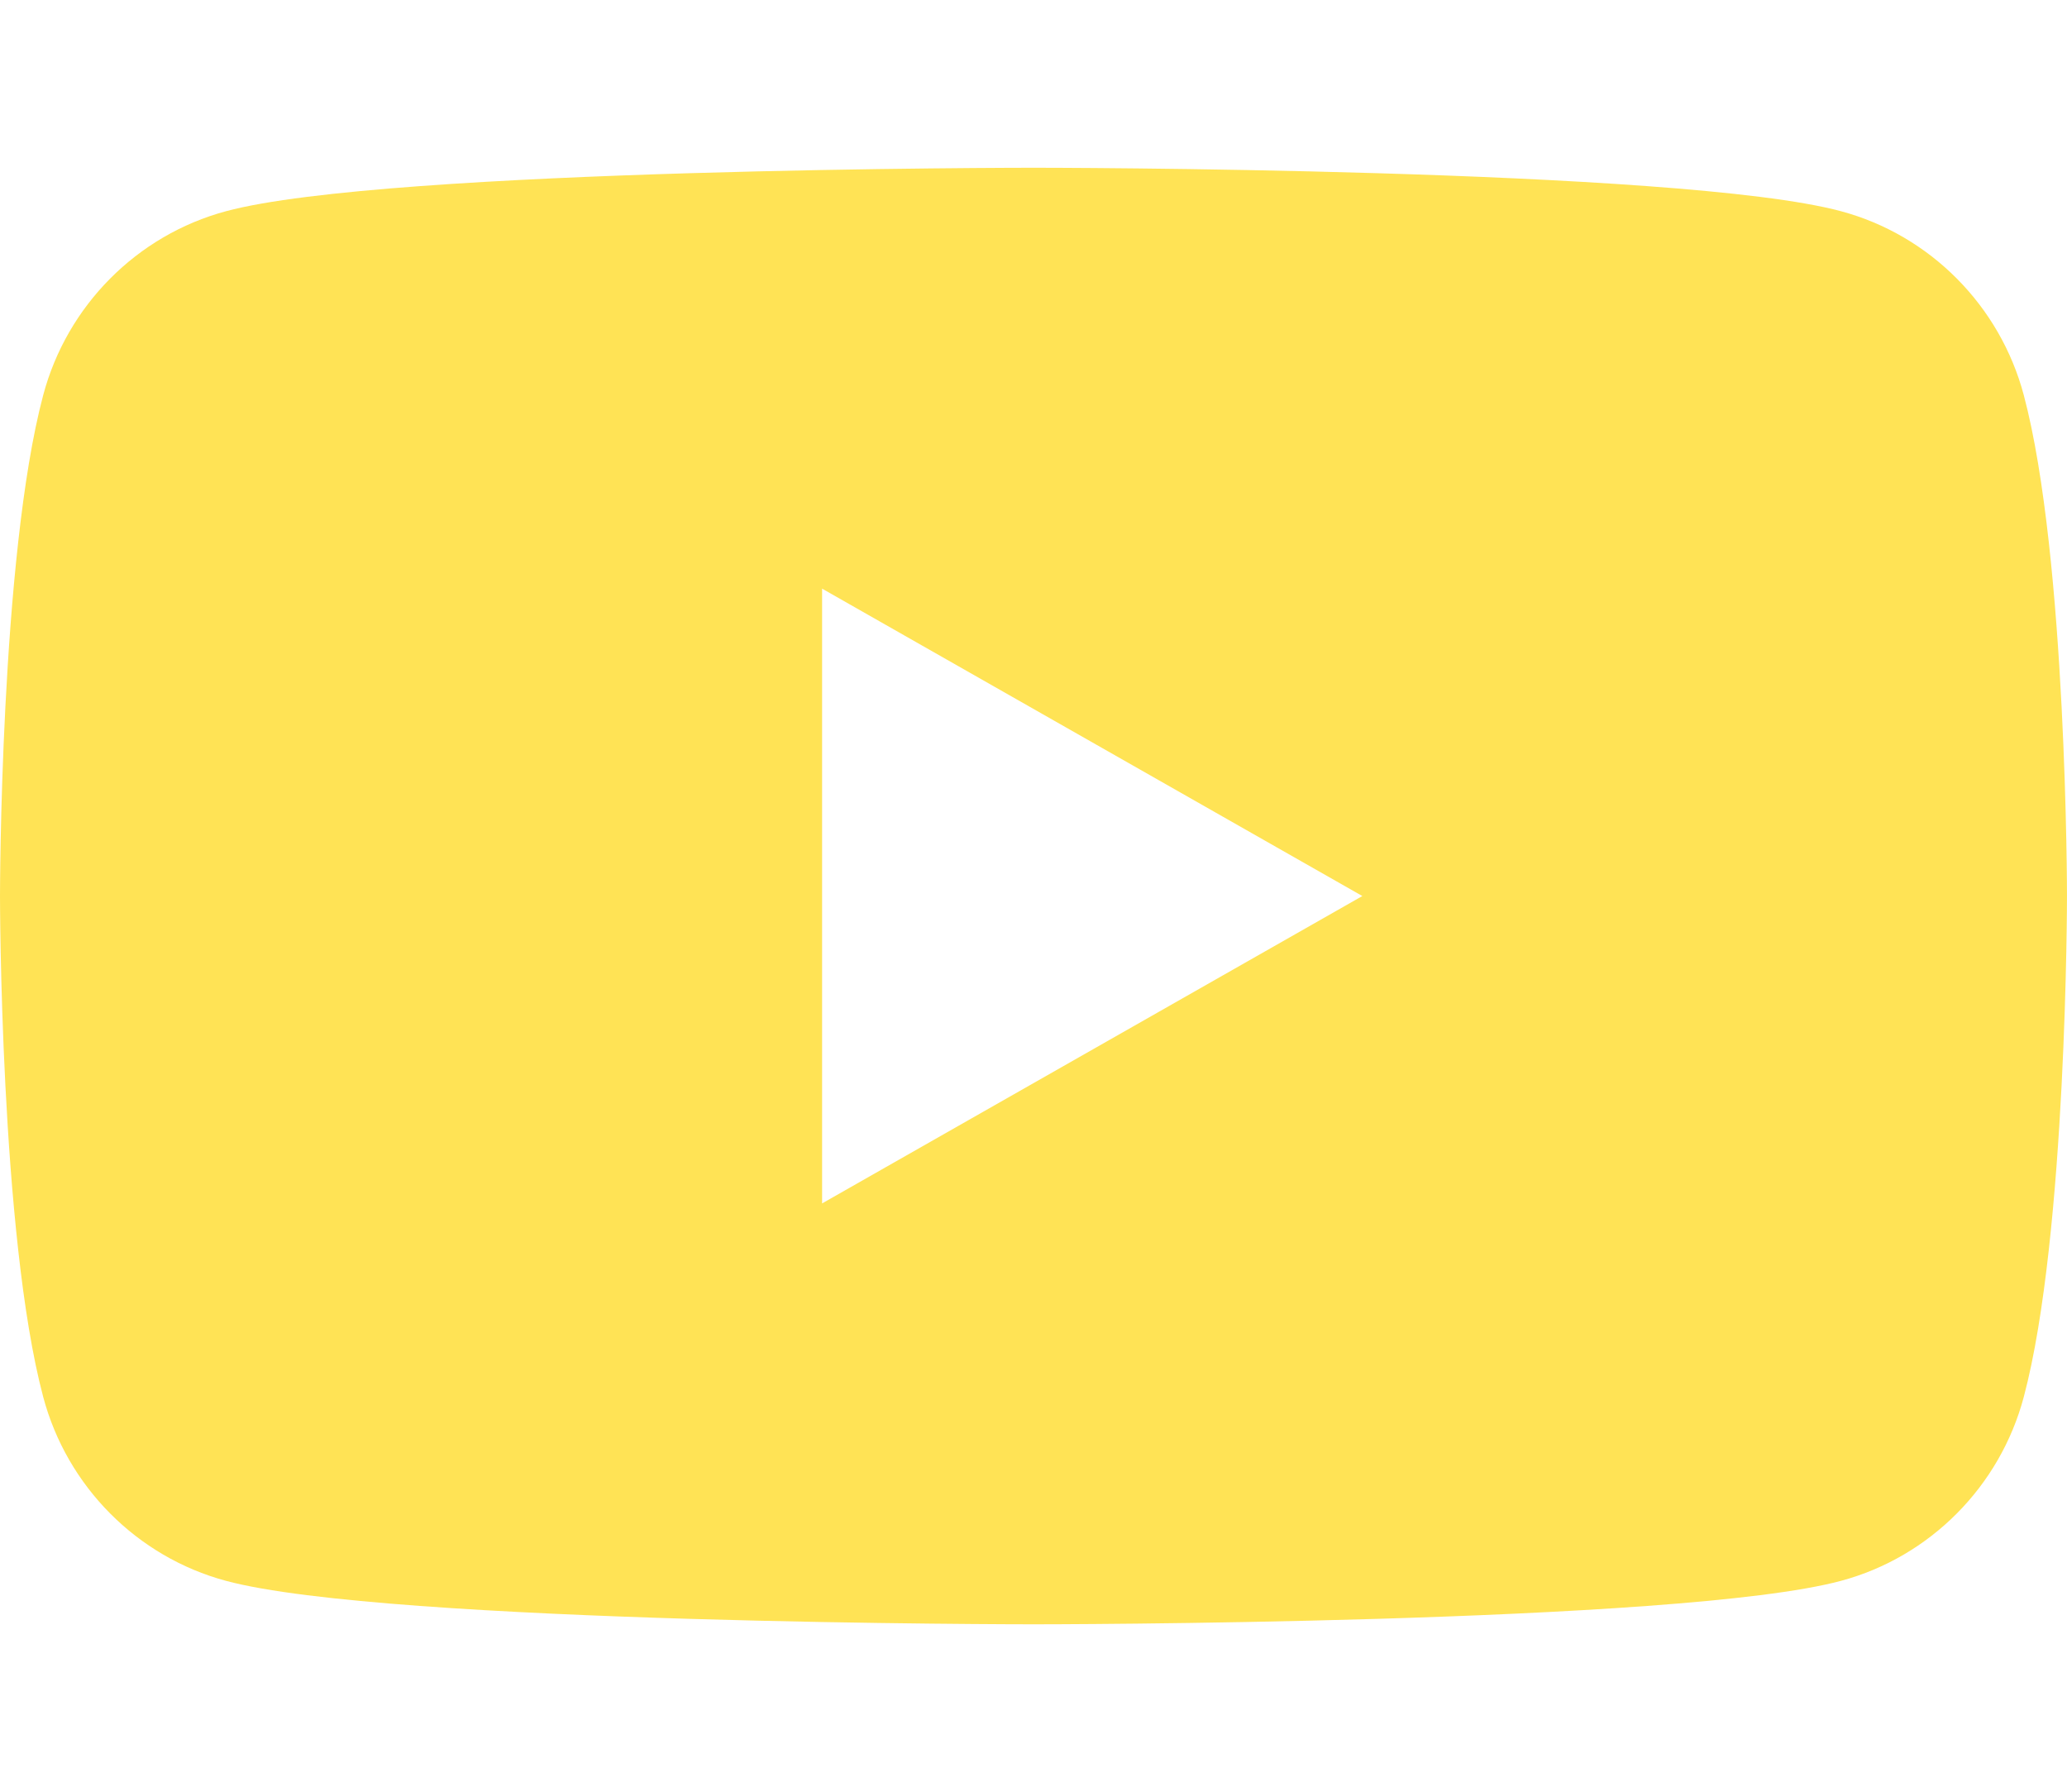 <?xml version="1.0" encoding="UTF-8"?>
<svg id="Layer_1" xmlns="http://www.w3.org/2000/svg" version="1.1" viewBox="0 0 161.479 139.974">
  <!-- Generator: Adobe Illustrator 29.6.1, SVG Export Plug-In . SVG Version: 2.1.1 Build 9)  -->
  <defs>
    <style>
      .st0 {
        fill: #ffe355;
      }
    </style>
  </defs>
  <path class="st0" d="M158.104,30.868c-1.857-6.993-7.329-12.5-14.276-14.369-12.593-3.396-63.089-3.396-63.089-3.396,0,0-50.496,0-63.089,3.396-6.948,1.869-12.419,7.376-14.276,14.369C0,43.542,0,69.987,0,69.987c0,0,0,26.444,3.374,39.119,1.857,6.993,7.329,12.5,14.276,14.369,12.593,3.396,63.089,3.396,63.089,3.396,0,0,50.496,0,63.089-3.396,6.948-1.869,12.419-7.376,14.276-14.369,3.374-12.675,3.374-39.119,3.374-39.119,0,0,0-26.445-3.374-39.119ZM64.224,93.997v-48.019l42.205,24.01-42.205,24.009Z"/>
</svg>